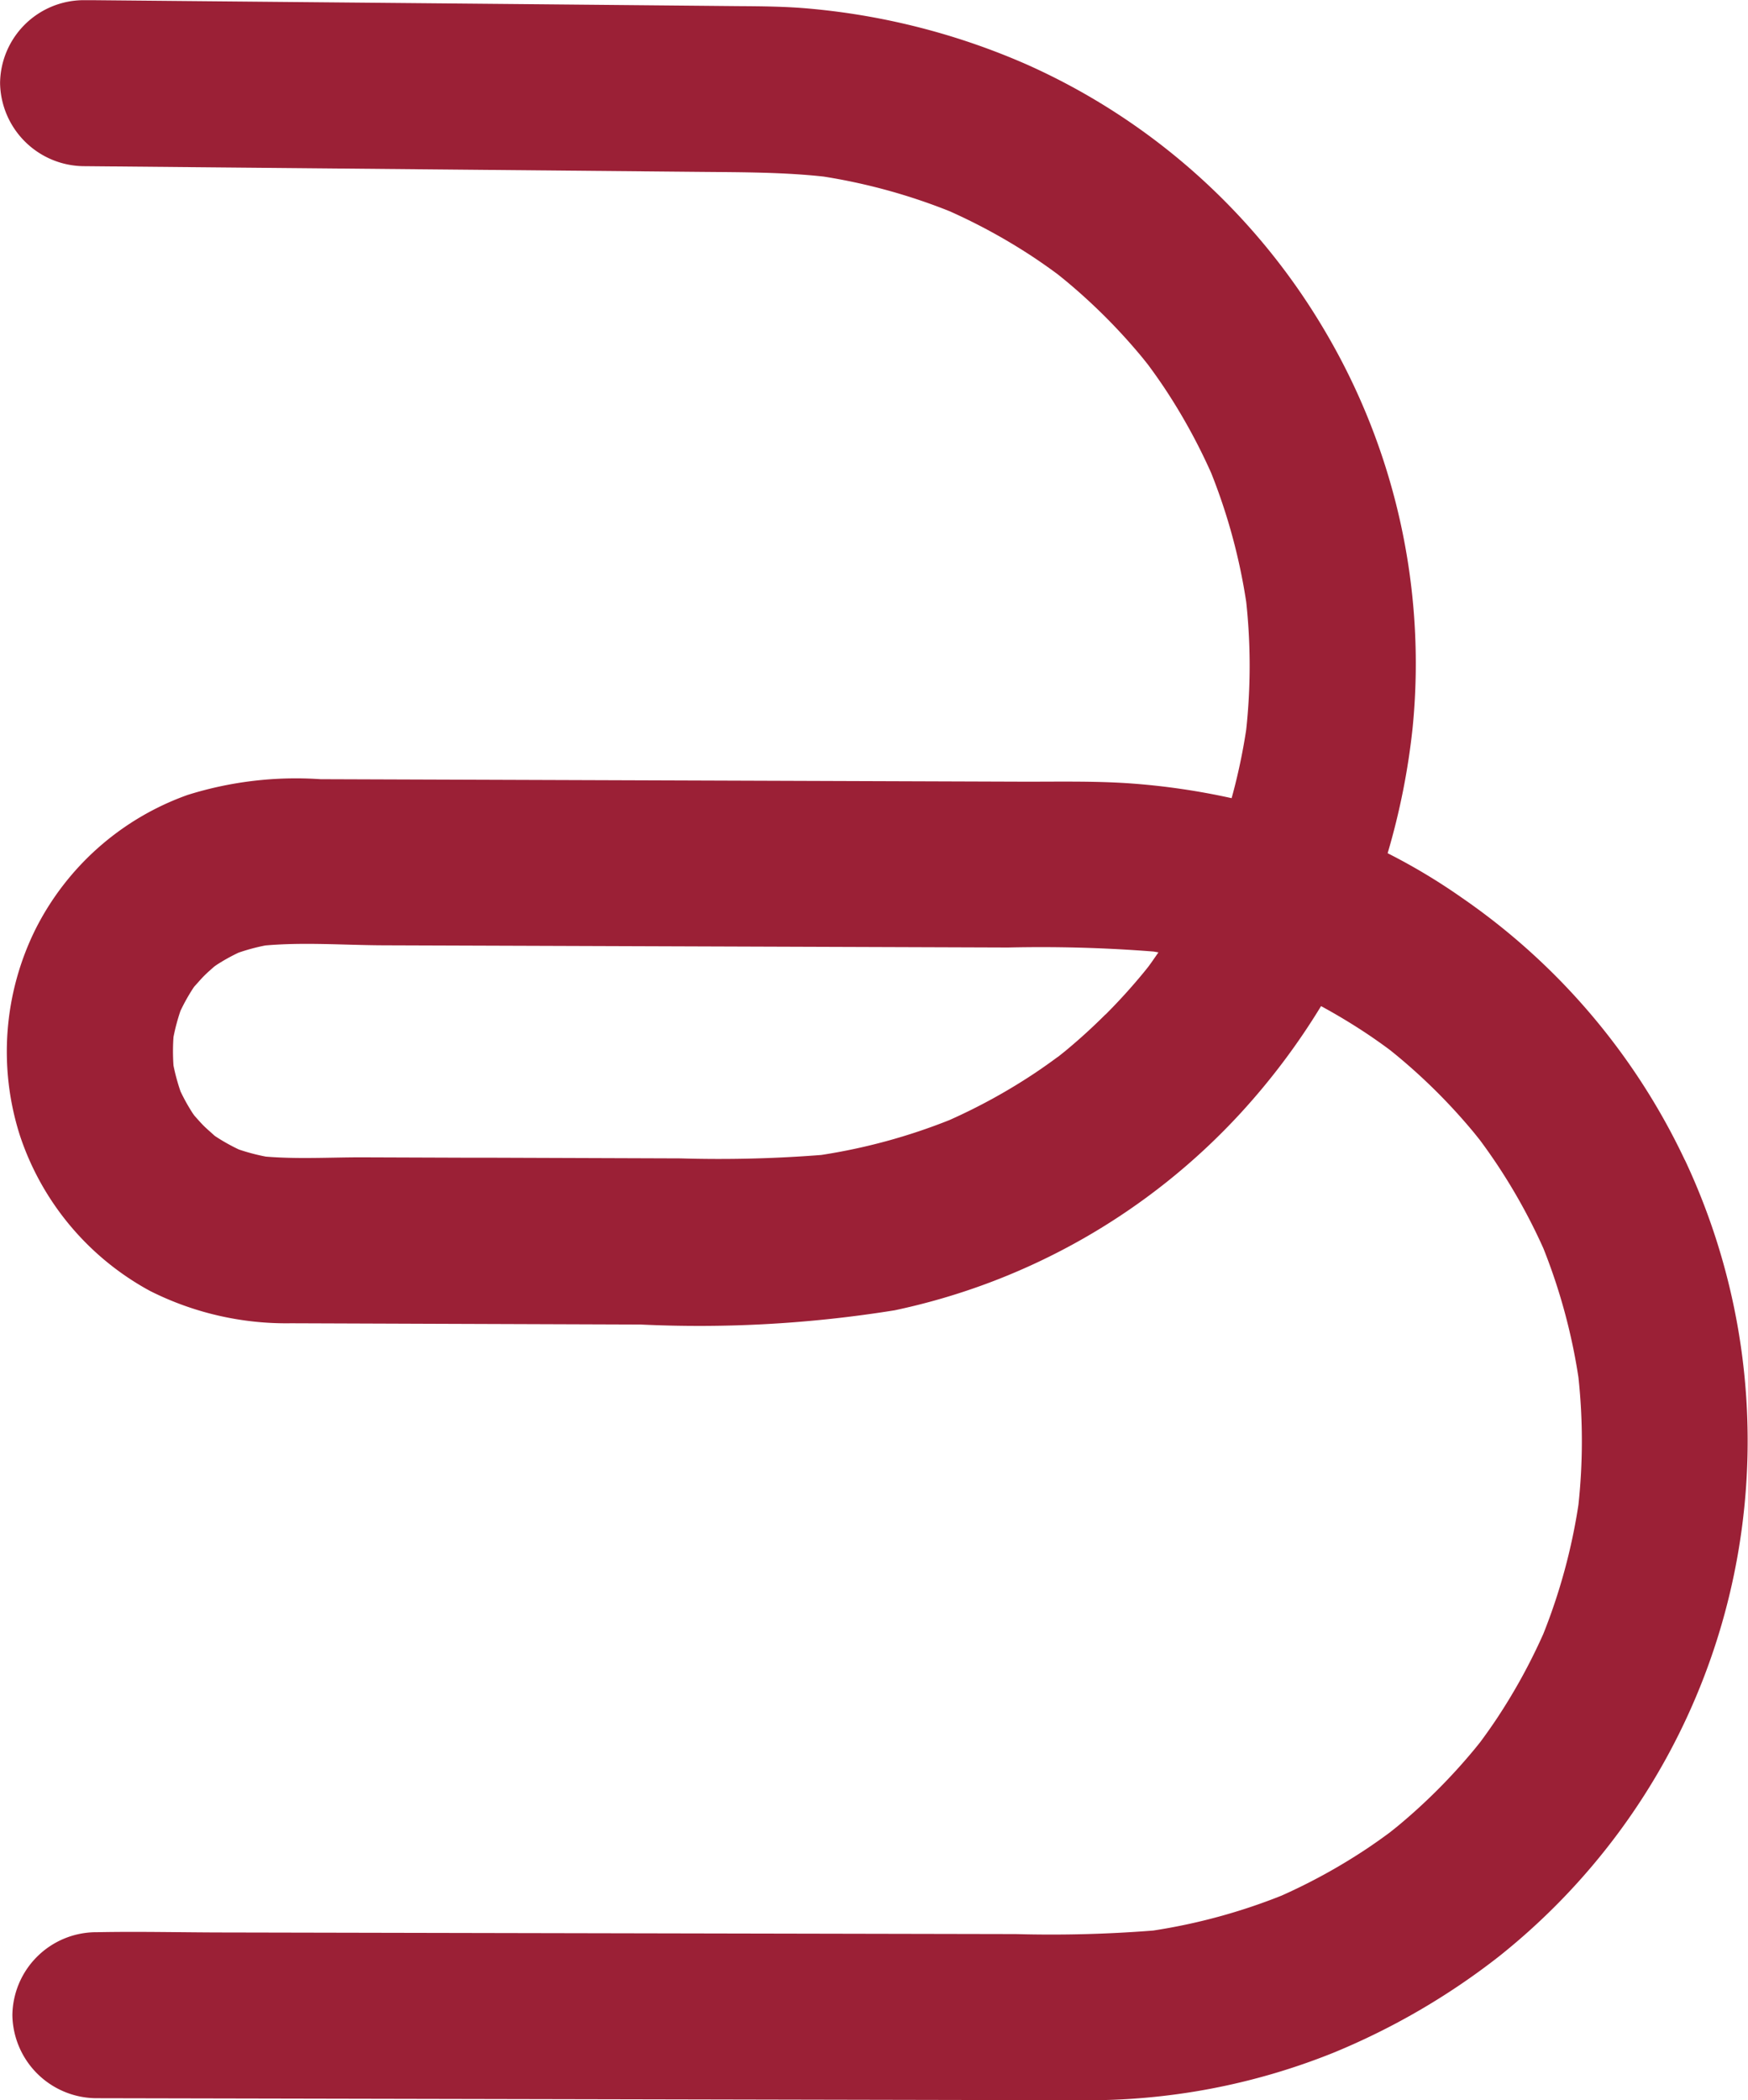 <?xml version="1.0" encoding="UTF-8"?>
<svg xmlns="http://www.w3.org/2000/svg" id="Group_2833" data-name="Group 2833" width="70.756" height="85.002" viewBox="0 0 70.756 85.002">
  <path id="Path_35" data-name="Path 35" d="M-99.278-68.338a26.748,26.748,0,0,0-9.017-10.605,24.414,24.414,0,0,0-3.01-1.806,28.528,28.528,0,0,0,1.013-5.092,26.458,26.458,0,0,0-3.592-16.113,26.541,26.541,0,0,0-12.037-10.721,28.13,28.13,0,0,0-8.8-2.258c-.951-.086-1.9-.094-2.856-.1l-8.033-.075-10.993-.1-7.146-.066-.363,0a3.394,3.394,0,0,0-3.359,3.359,3.42,3.42,0,0,0,3.359,3.359l10.082.093,15,.139c1.639.015,3.275.012,4.9.19a23.722,23.722,0,0,1,5.09,1.4,23.543,23.543,0,0,1,3.423,1.88q.489.327.961.677c.083.067.166.133.248.2q.878.723,1.684,1.529.778.779,1.481,1.628c.081.1.16.2.24.3l.005.007q.329.443.636.9a23.529,23.529,0,0,1,1.916,3.478,23.712,23.712,0,0,1,1.417,5.218,24.078,24.078,0,0,1,0,5.161,23.809,23.809,0,0,1-.591,2.779,28.392,28.392,0,0,0-4.134-.6c-1.459-.1-2.933-.063-4.395-.068l-7.887-.028-16.752-.059-3.71-.013a14.664,14.664,0,0,0-5.378.636,11.035,11.035,0,0,0-6.161,5.436,11.147,11.147,0,0,0-.636,8.333,11.141,11.141,0,0,0,5.275,6.308,12.255,12.255,0,0,0,5.706,1.307l4.157.015,1.843.007h0l8.151.029a49.836,49.836,0,0,0,10.28-.576,26.463,26.463,0,0,0,14.033-8.011,27.682,27.682,0,0,0,3.228-4.3q.933.506,1.821,1.094.489.326.961.677c.083.066.166.133.248.2q.878.723,1.684,1.529.778.779,1.481,1.628c.081.1.16.2.24.3l.005.007q.329.443.636.9A23.49,23.49,0,0,1-105-64.756a23.742,23.742,0,0,1,1.418,5.218,24.078,24.078,0,0,1,0,5.161,23.724,23.724,0,0,1-1.421,5.224,23.545,23.545,0,0,1-1.88,3.423q-.326.489-.677.961c-.067.083-.133.166-.2.248q-.723.878-1.529,1.683-.779.779-1.628,1.481c-.1.081-.2.16-.3.24l-.007.005q-.443.329-.9.636A23.5,23.5,0,0,1-115.6-38.56a23.708,23.708,0,0,1-5.192,1.413,52.487,52.487,0,0,1-5.558.143l-9.333-.019-11.978-.024-10.658-.022c-1.739,0-3.482-.046-5.22-.011h-.075a3.4,3.4,0,0,0-3.359,3.359,3.418,3.418,0,0,0,3.359,3.359l9.683.02,18.455.038,11.773.024a26.593,26.593,0,0,0,10.2-1.92,28.362,28.362,0,0,0,6.705-3.9,26.74,26.74,0,0,0,4.862-5.04,26.615,26.615,0,0,0,5.078-13.236,26.689,26.689,0,0,0-2.416-13.961m-23.453-5.886q-.779.778-1.628,1.481c-.1.081-.2.16-.3.24l-.007,0q-.443.329-.9.636a23.494,23.494,0,0,1-3.478,1.916,23.719,23.719,0,0,1-5.189,1.413,52.994,52.994,0,0,1-5.7.139l-7.816-.028-.959,0h0l-4.145-.015c-1.27,0-2.587.077-3.864-.029a8.207,8.207,0,0,1-1.094-.289,7.722,7.722,0,0,1-.939-.527l-.043-.03c-.149-.139-.307-.269-.452-.414-.127-.129-.245-.265-.365-.4q-.037-.05-.071-.1a7.654,7.654,0,0,1-.49-.88,8.177,8.177,0,0,1-.285-1.048,8.218,8.218,0,0,1,0-1.15,8.148,8.148,0,0,1,.282-1.058,7.722,7.722,0,0,1,.527-.939l.03-.043c.138-.149.269-.307.414-.451.128-.128.265-.245.4-.365.034-.024.067-.048.1-.07a7.624,7.624,0,0,1,.88-.49,8.142,8.142,0,0,1,1.086-.292c1.586-.139,3.215-.011,4.8-.006l6.621.023,18.637.066a58.267,58.267,0,0,1,5.892.163c.066.01.131.023.2.034-.136.195-.268.391-.41.582-.066.083-.132.166-.2.248q-.723.878-1.529,1.684" transform="translate(167.474 115.281)" fill="#9b2036"></path>
</svg>
